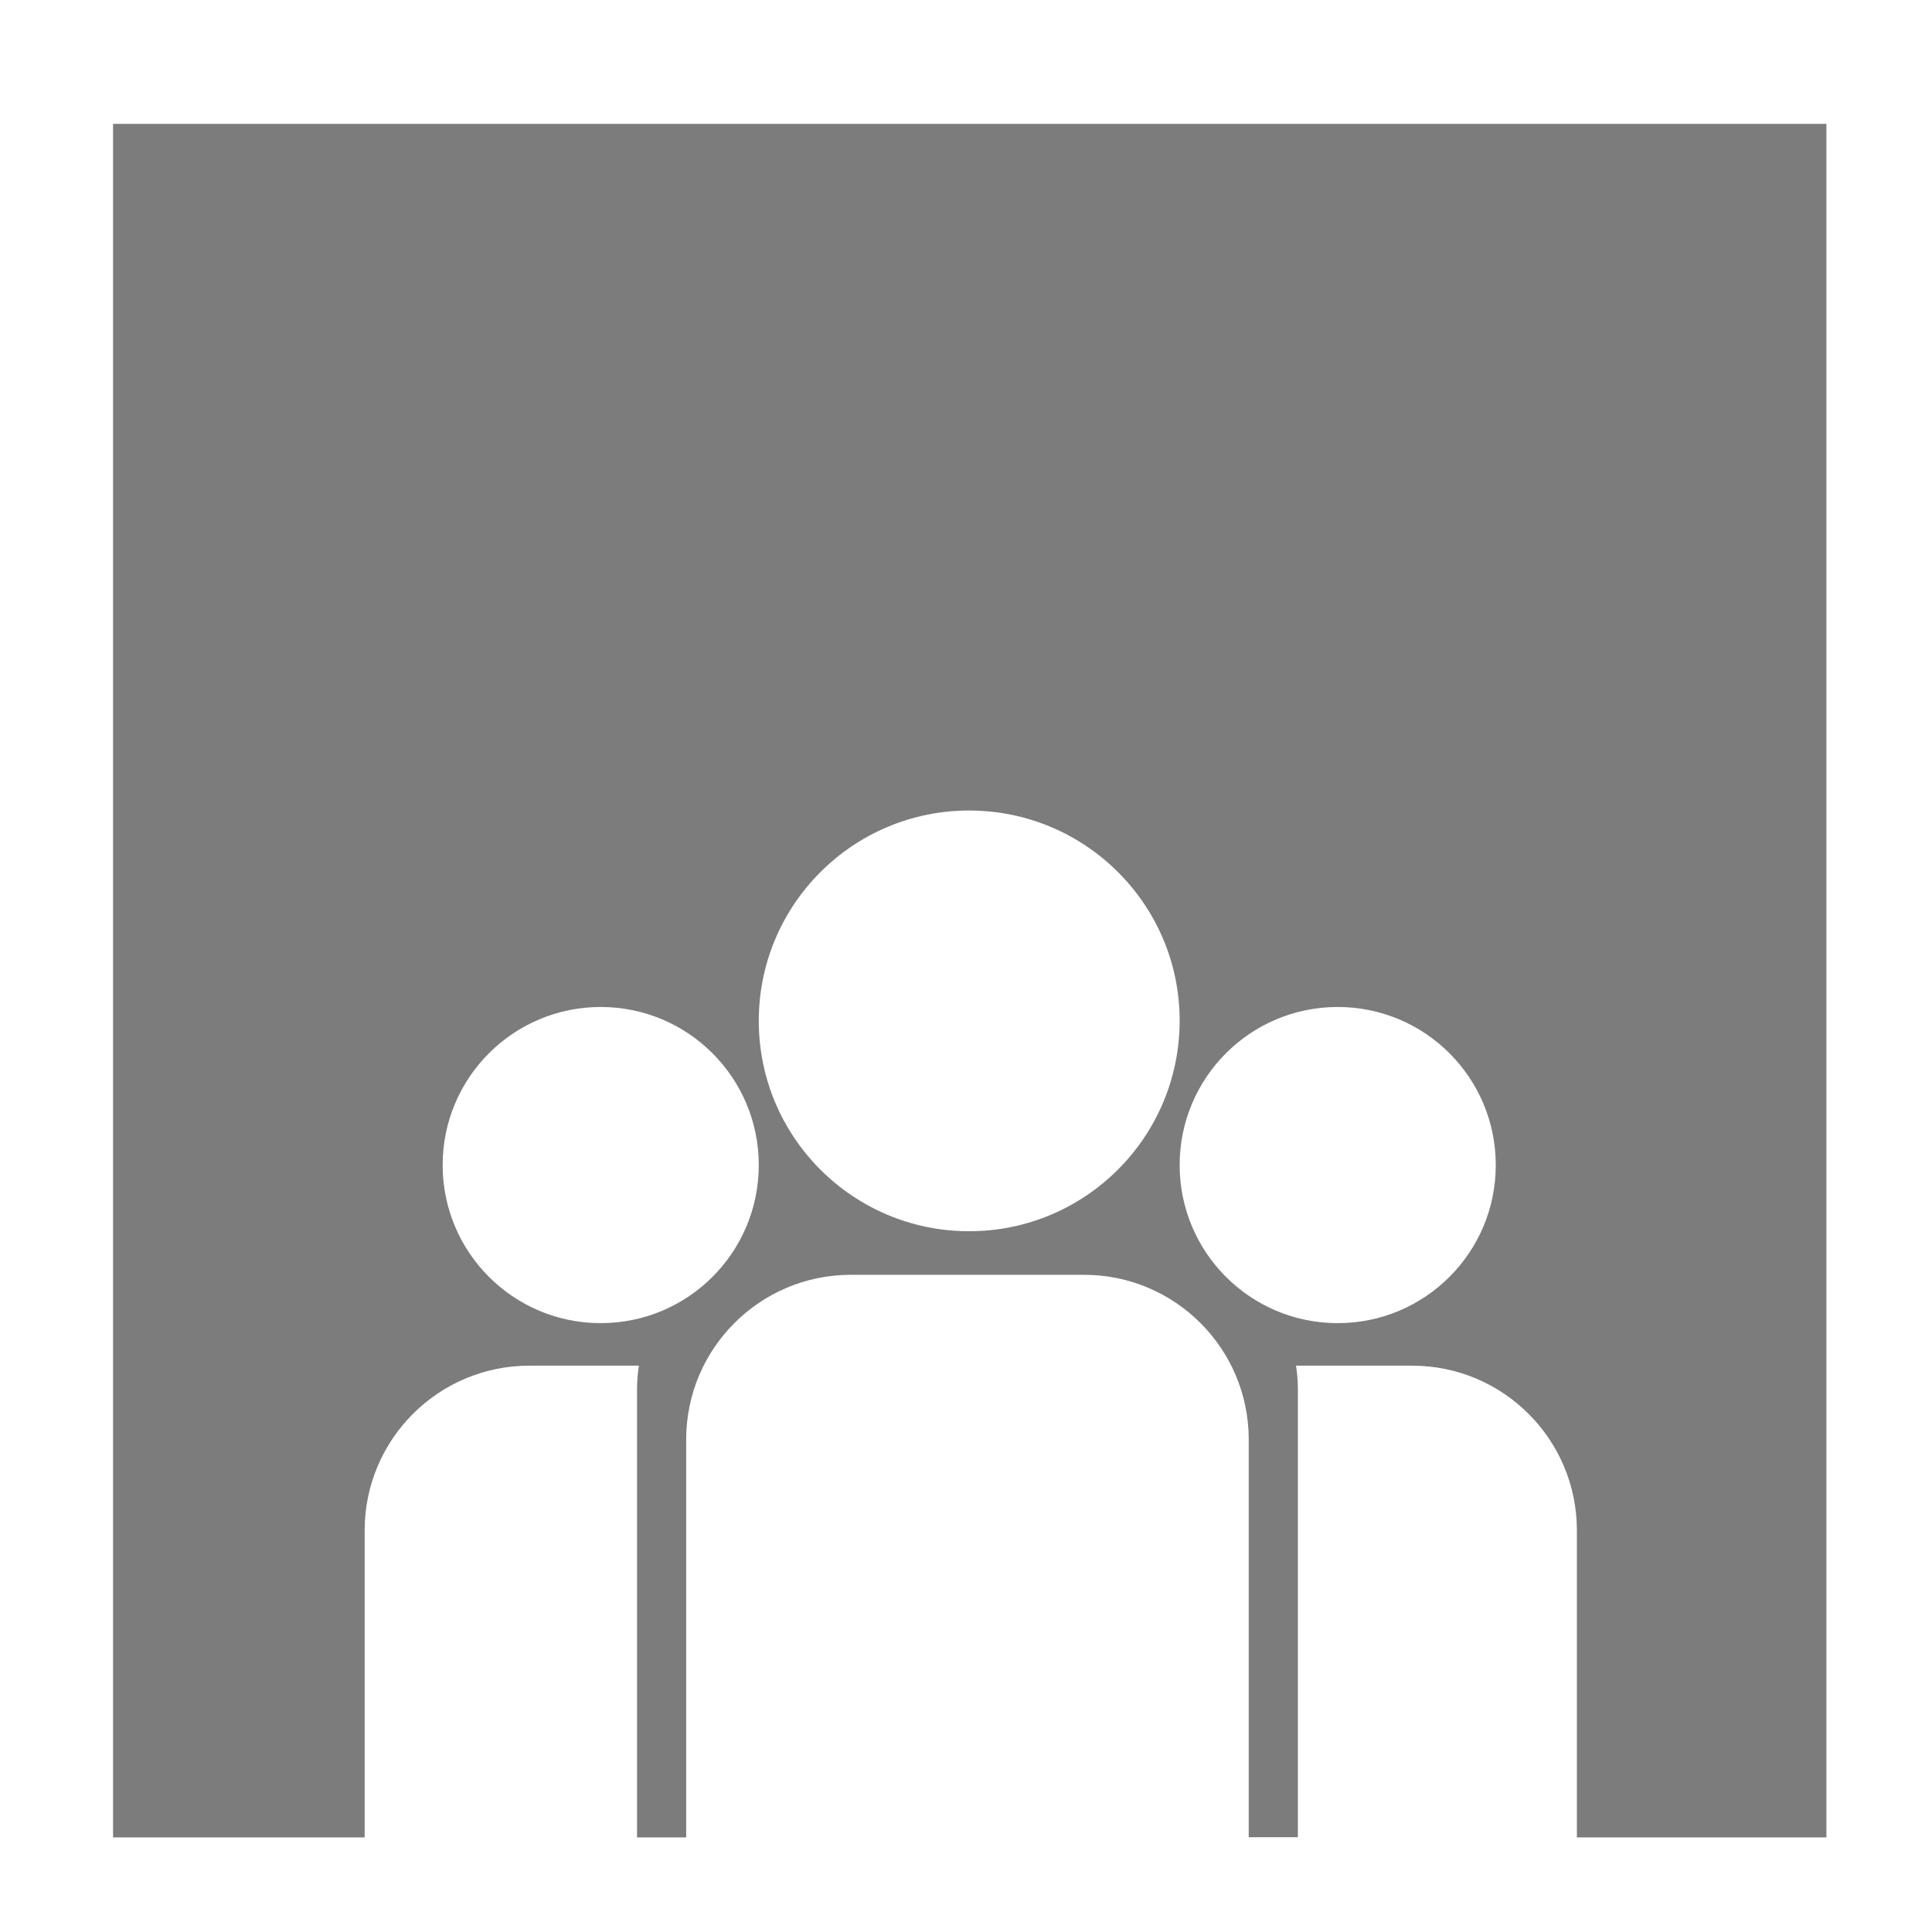 <svg xmlns="http://www.w3.org/2000/svg" xmlns:xlink="http://www.w3.org/1999/xlink" id="Capa_2_00000031907102709085551580000005877228334684301963_" x="0px" y="0px" viewBox="0 0 931.4 923.5" style="enable-background:new 0 0 931.4 923.5;" xml:space="preserve"><style type="text/css">	.st0{fill:#7C7C7C;}</style><path class="st0" d="M54.5,59.7v826h121.3v-148c0-43.8,35.5-79.4,79.4-79.4H308c-0.6,3.9-0.9,7.8-0.9,11.9v215.5h23.7V693.9 c0-43.8,35.5-79.4,79.4-79.4h112.4c43.8,0,79.4,35.5,79.4,79.4v191.7h23.7V670.2c0-4-0.3-8-0.9-11.9h56c43.8,0,79.4,35.5,79.4,79.4 v148h120.3v-826L54.5,59.7L54.5,59.7z M289.6,637.8c-42.1,0-76.2-34.1-76.2-76.2s34.1-76.2,76.2-76.2s76.2,34.1,76.2,76.2 S331.7,637.8,289.6,637.8z M467.2,593.5c-56,0-101.4-45.4-101.4-101.4s45.4-101.4,101.4-101.4S568.7,436,568.7,492 S523.3,593.5,467.2,593.5z M644.9,637.8c-42.1,0-76.2-34.1-76.2-76.2s34.1-76.2,76.2-76.2c42.1,0,76.2,34.1,76.2,76.2 S687,637.8,644.9,637.8z"></path></svg>